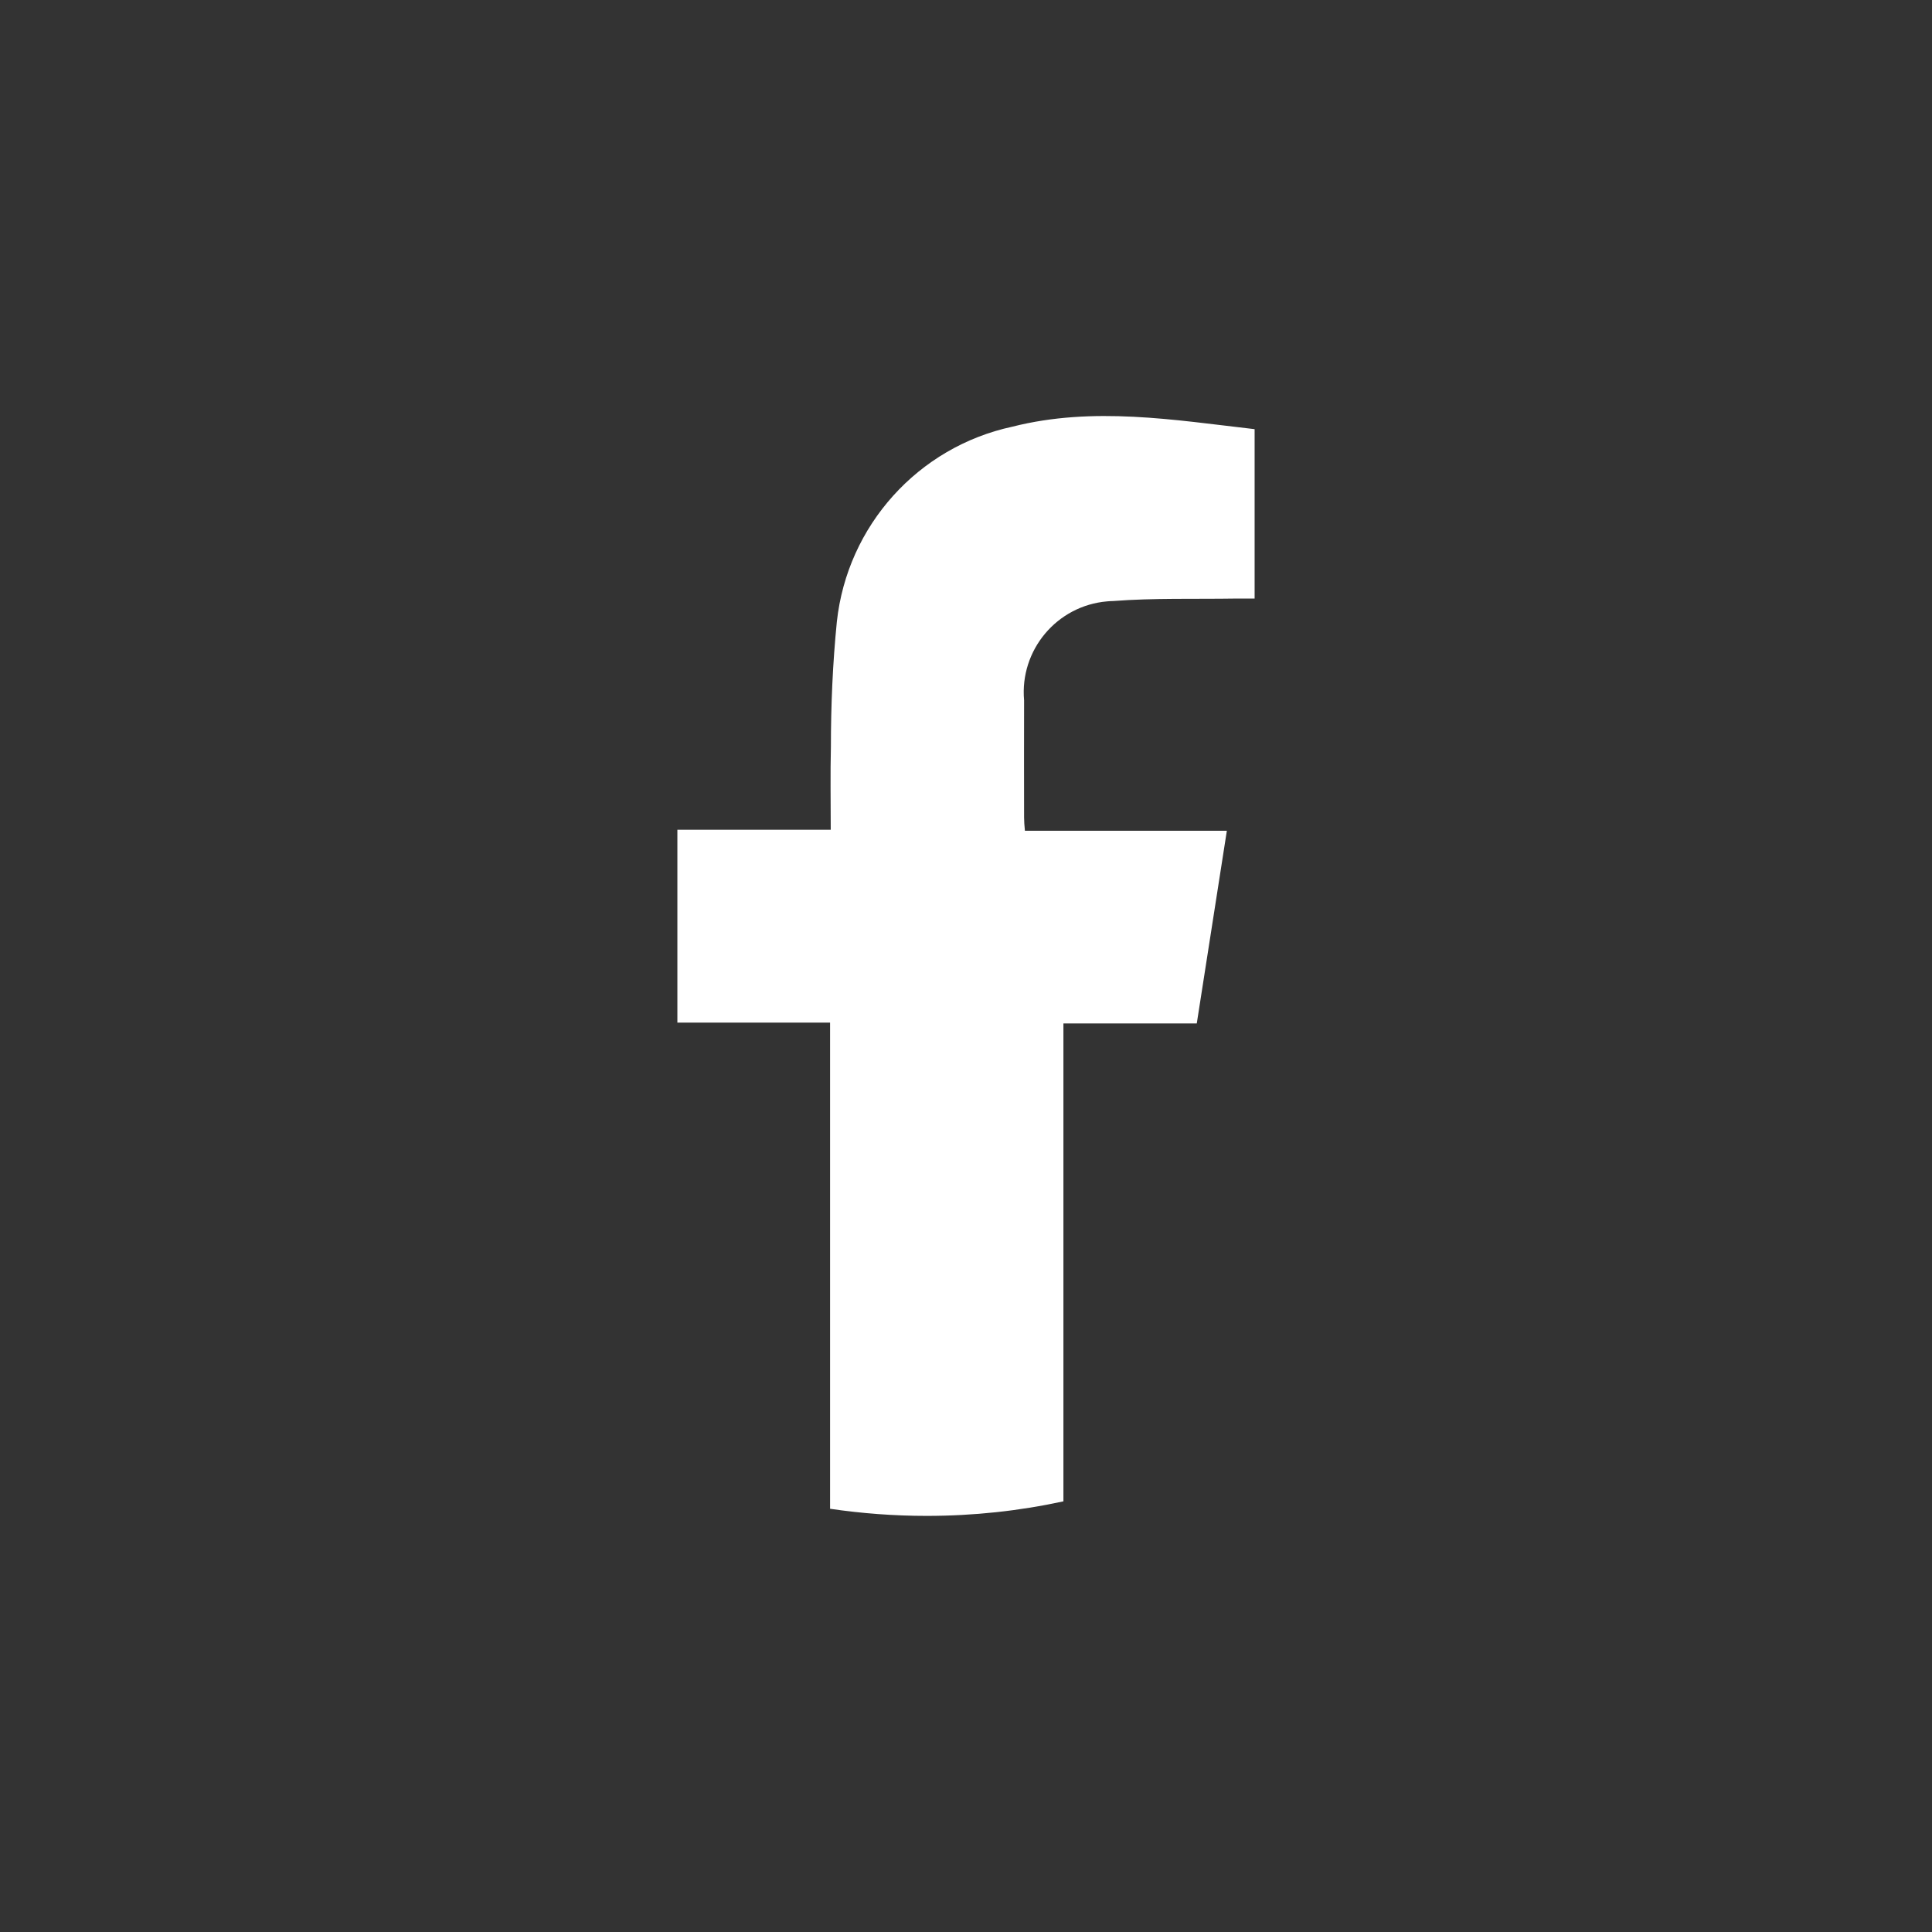 <?xml version="1.0" encoding="UTF-8"?> <svg xmlns="http://www.w3.org/2000/svg" id="Layer_1" viewBox="0 0 116.91 116.91"><rect x="0" y="0" width="116.91" height="116.91" fill="#333333" stroke="none"/><defs><style>.cls-1{fill:#fff;}</style></defs><path class="cls-1" d="M75.92,25.97v10.25h-1.14c-2.48,.04-4.96-.04-7.42,.15-.12,0-.24,.01-.36,.02-3.05,.26-5.3,2.95-5.03,5.99-.01,2.36,0,4.73,0,7.09,0,.24,.02,.48,.05,.8h12.22c-.61,3.92-1.21,7.76-1.82,11.66h-8.07v28.92c-2.67,.58-5.44,.88-8.28,.88-1.98,0-3.93-.15-5.84-.43v-29.42h-9.24v-11.67h9.28c0-1.75-.03-3.39,.01-5.02,0-2.53,.11-5.06,.36-7.57,.63-5.81,4.91-10.57,10.62-11.8,4.9-1.24,9.78-.41,14.66,.15Z"></path></svg> 